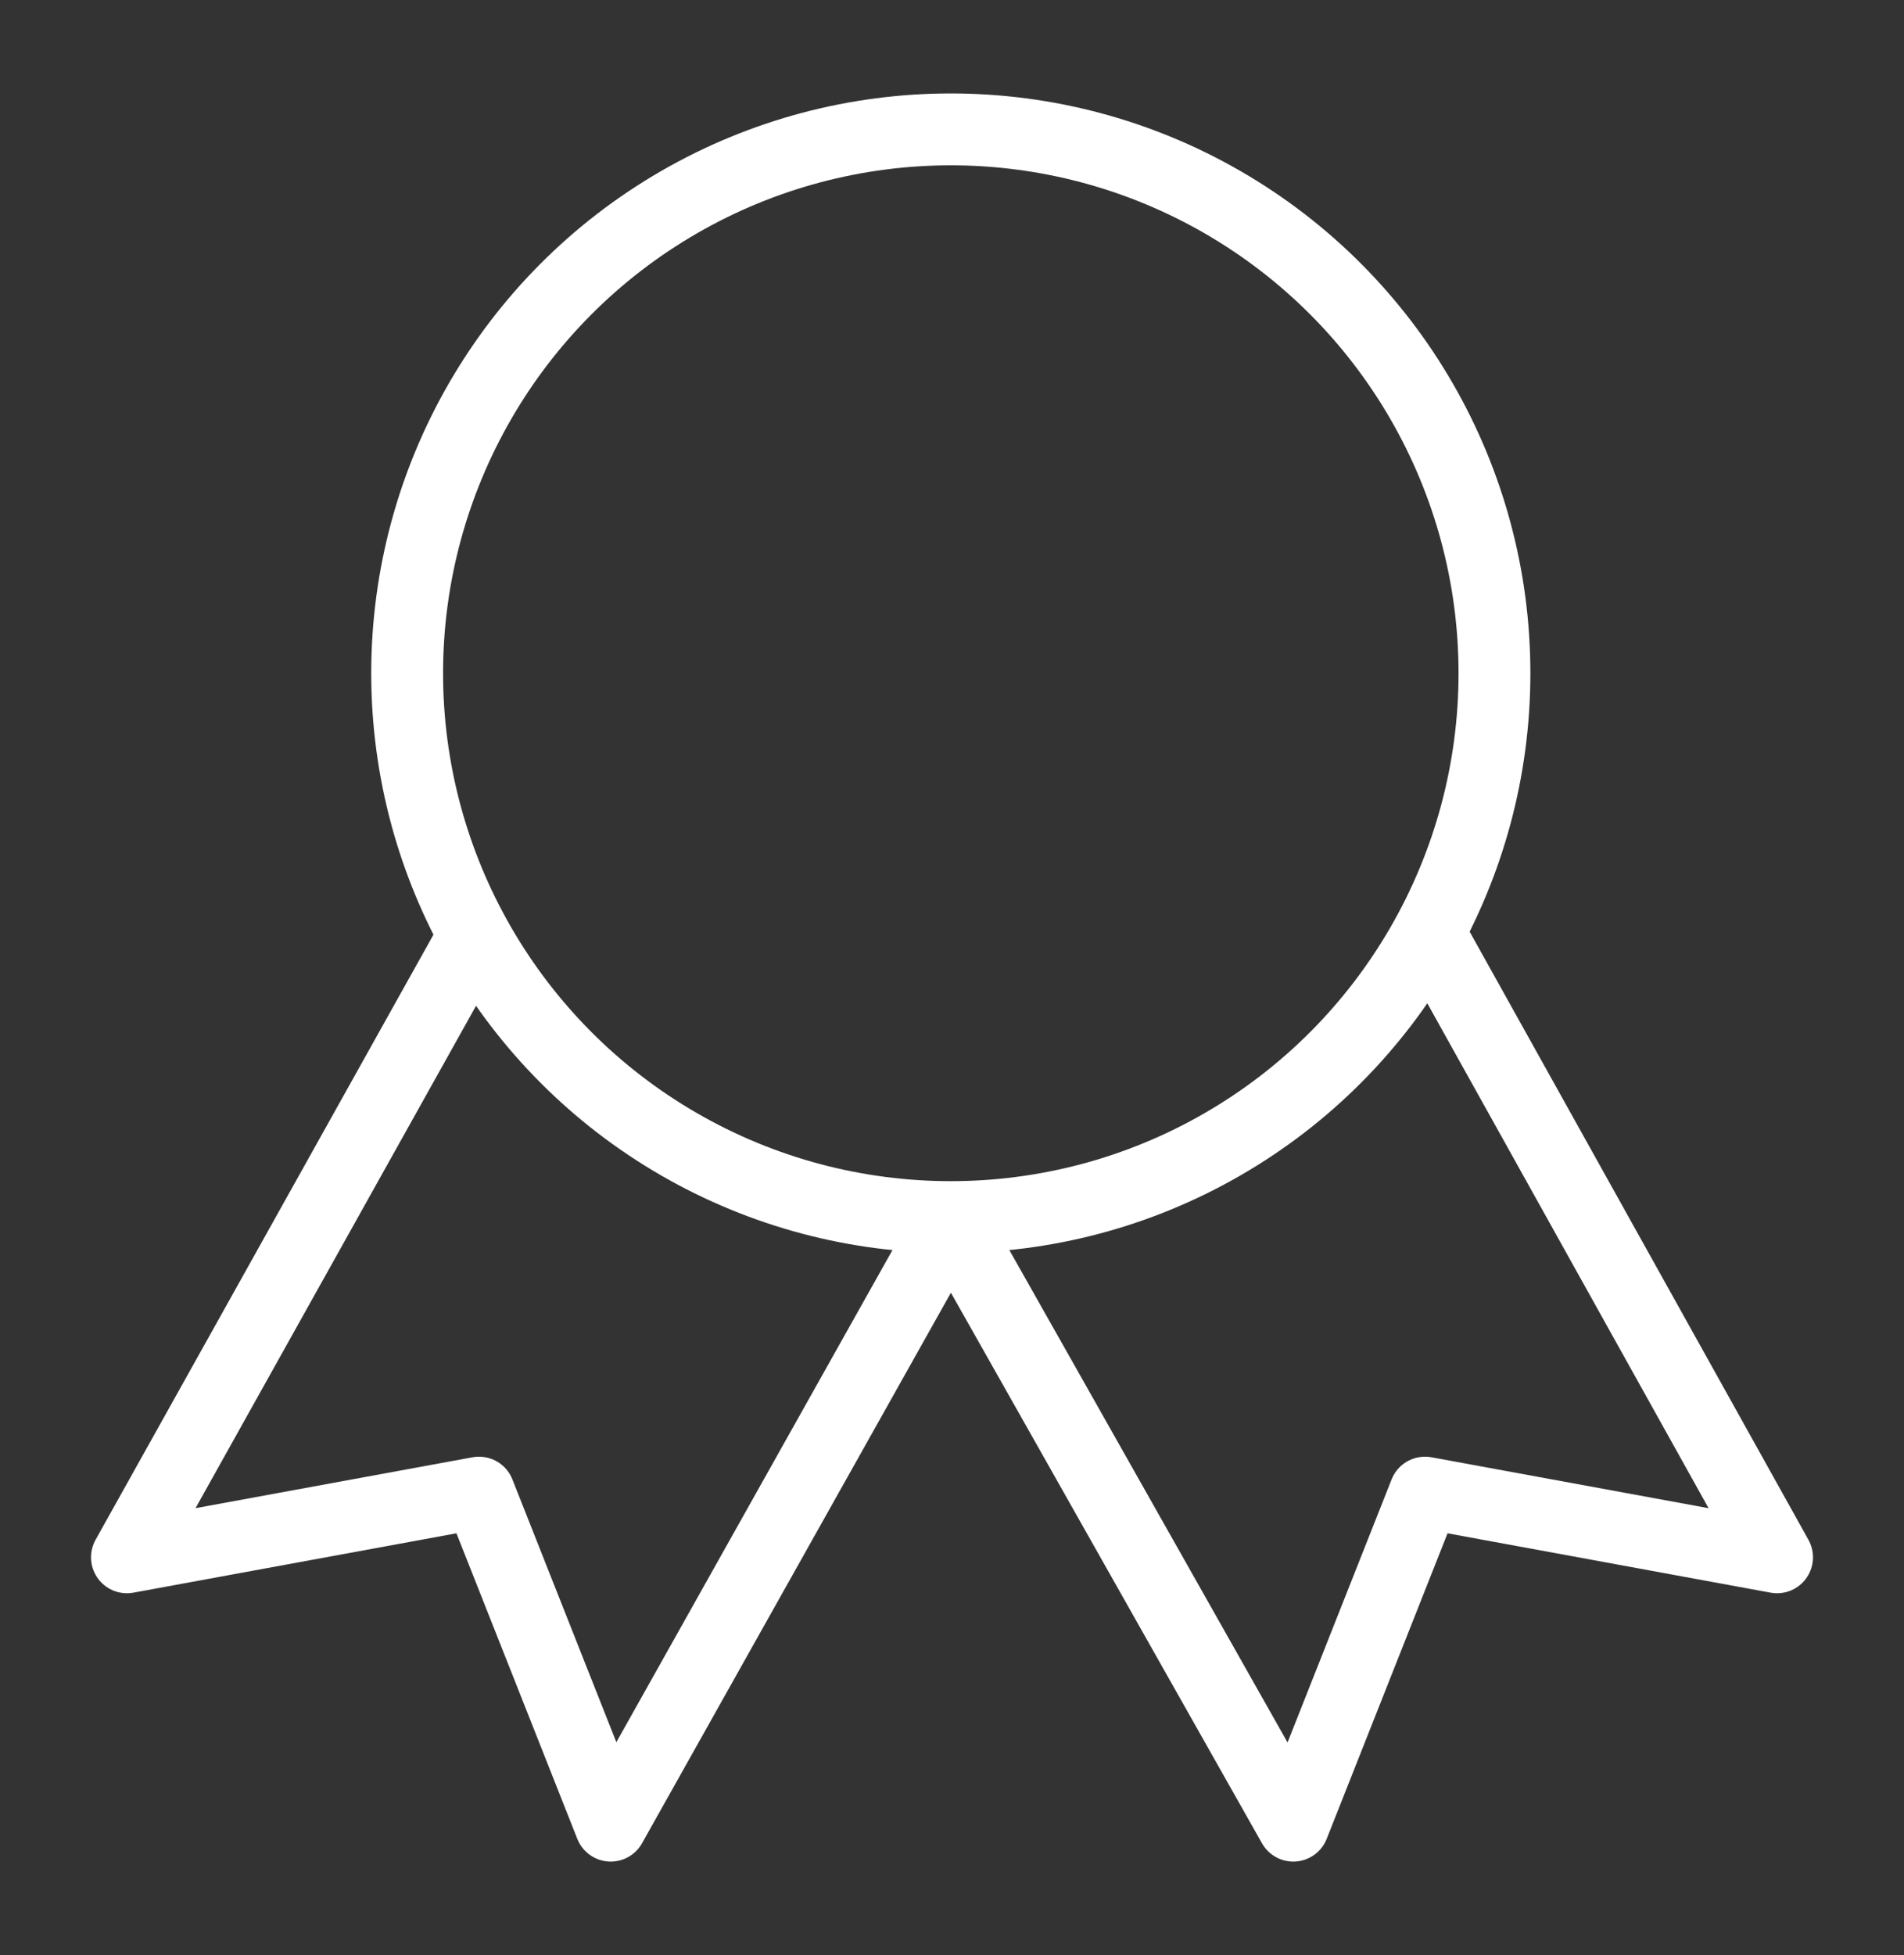 <?xml version="1.0" encoding="UTF-8"?>
<svg id="Ebene_1" xmlns="http://www.w3.org/2000/svg" version="1.1" viewBox="0 0 79.5 81.6">
  <rect x="0" y="0" width="79.5" height="81.6" fill="#333333" stroke="none"/>
  <!-- Generator: Adobe Illustrator 29.2.1, SVG Export Plug-In . SVG Version: 2.1.0 Build 116)  -->
  <defs>
    <style>
      .st0 {
        fill: none;
        stroke: #fff;
        stroke-linecap: round;
        stroke-linejoin: round;
        stroke-width: 3px;
      }
    </style>
  </defs>
  <g id="Layer_2">
    <g id="Layer_1-2">
      <circle class="st0" cx="39.7" cy="28.1" r="22.7"/>
      <polyline class="st0" points="19.6 39.4 5.3 65 20 62.3 25.5 76.2 39.7 50.9 54 76.2 59.5 62.3 74.2 65 60.1 39.7"/>
    </g>
  </g>
</svg>